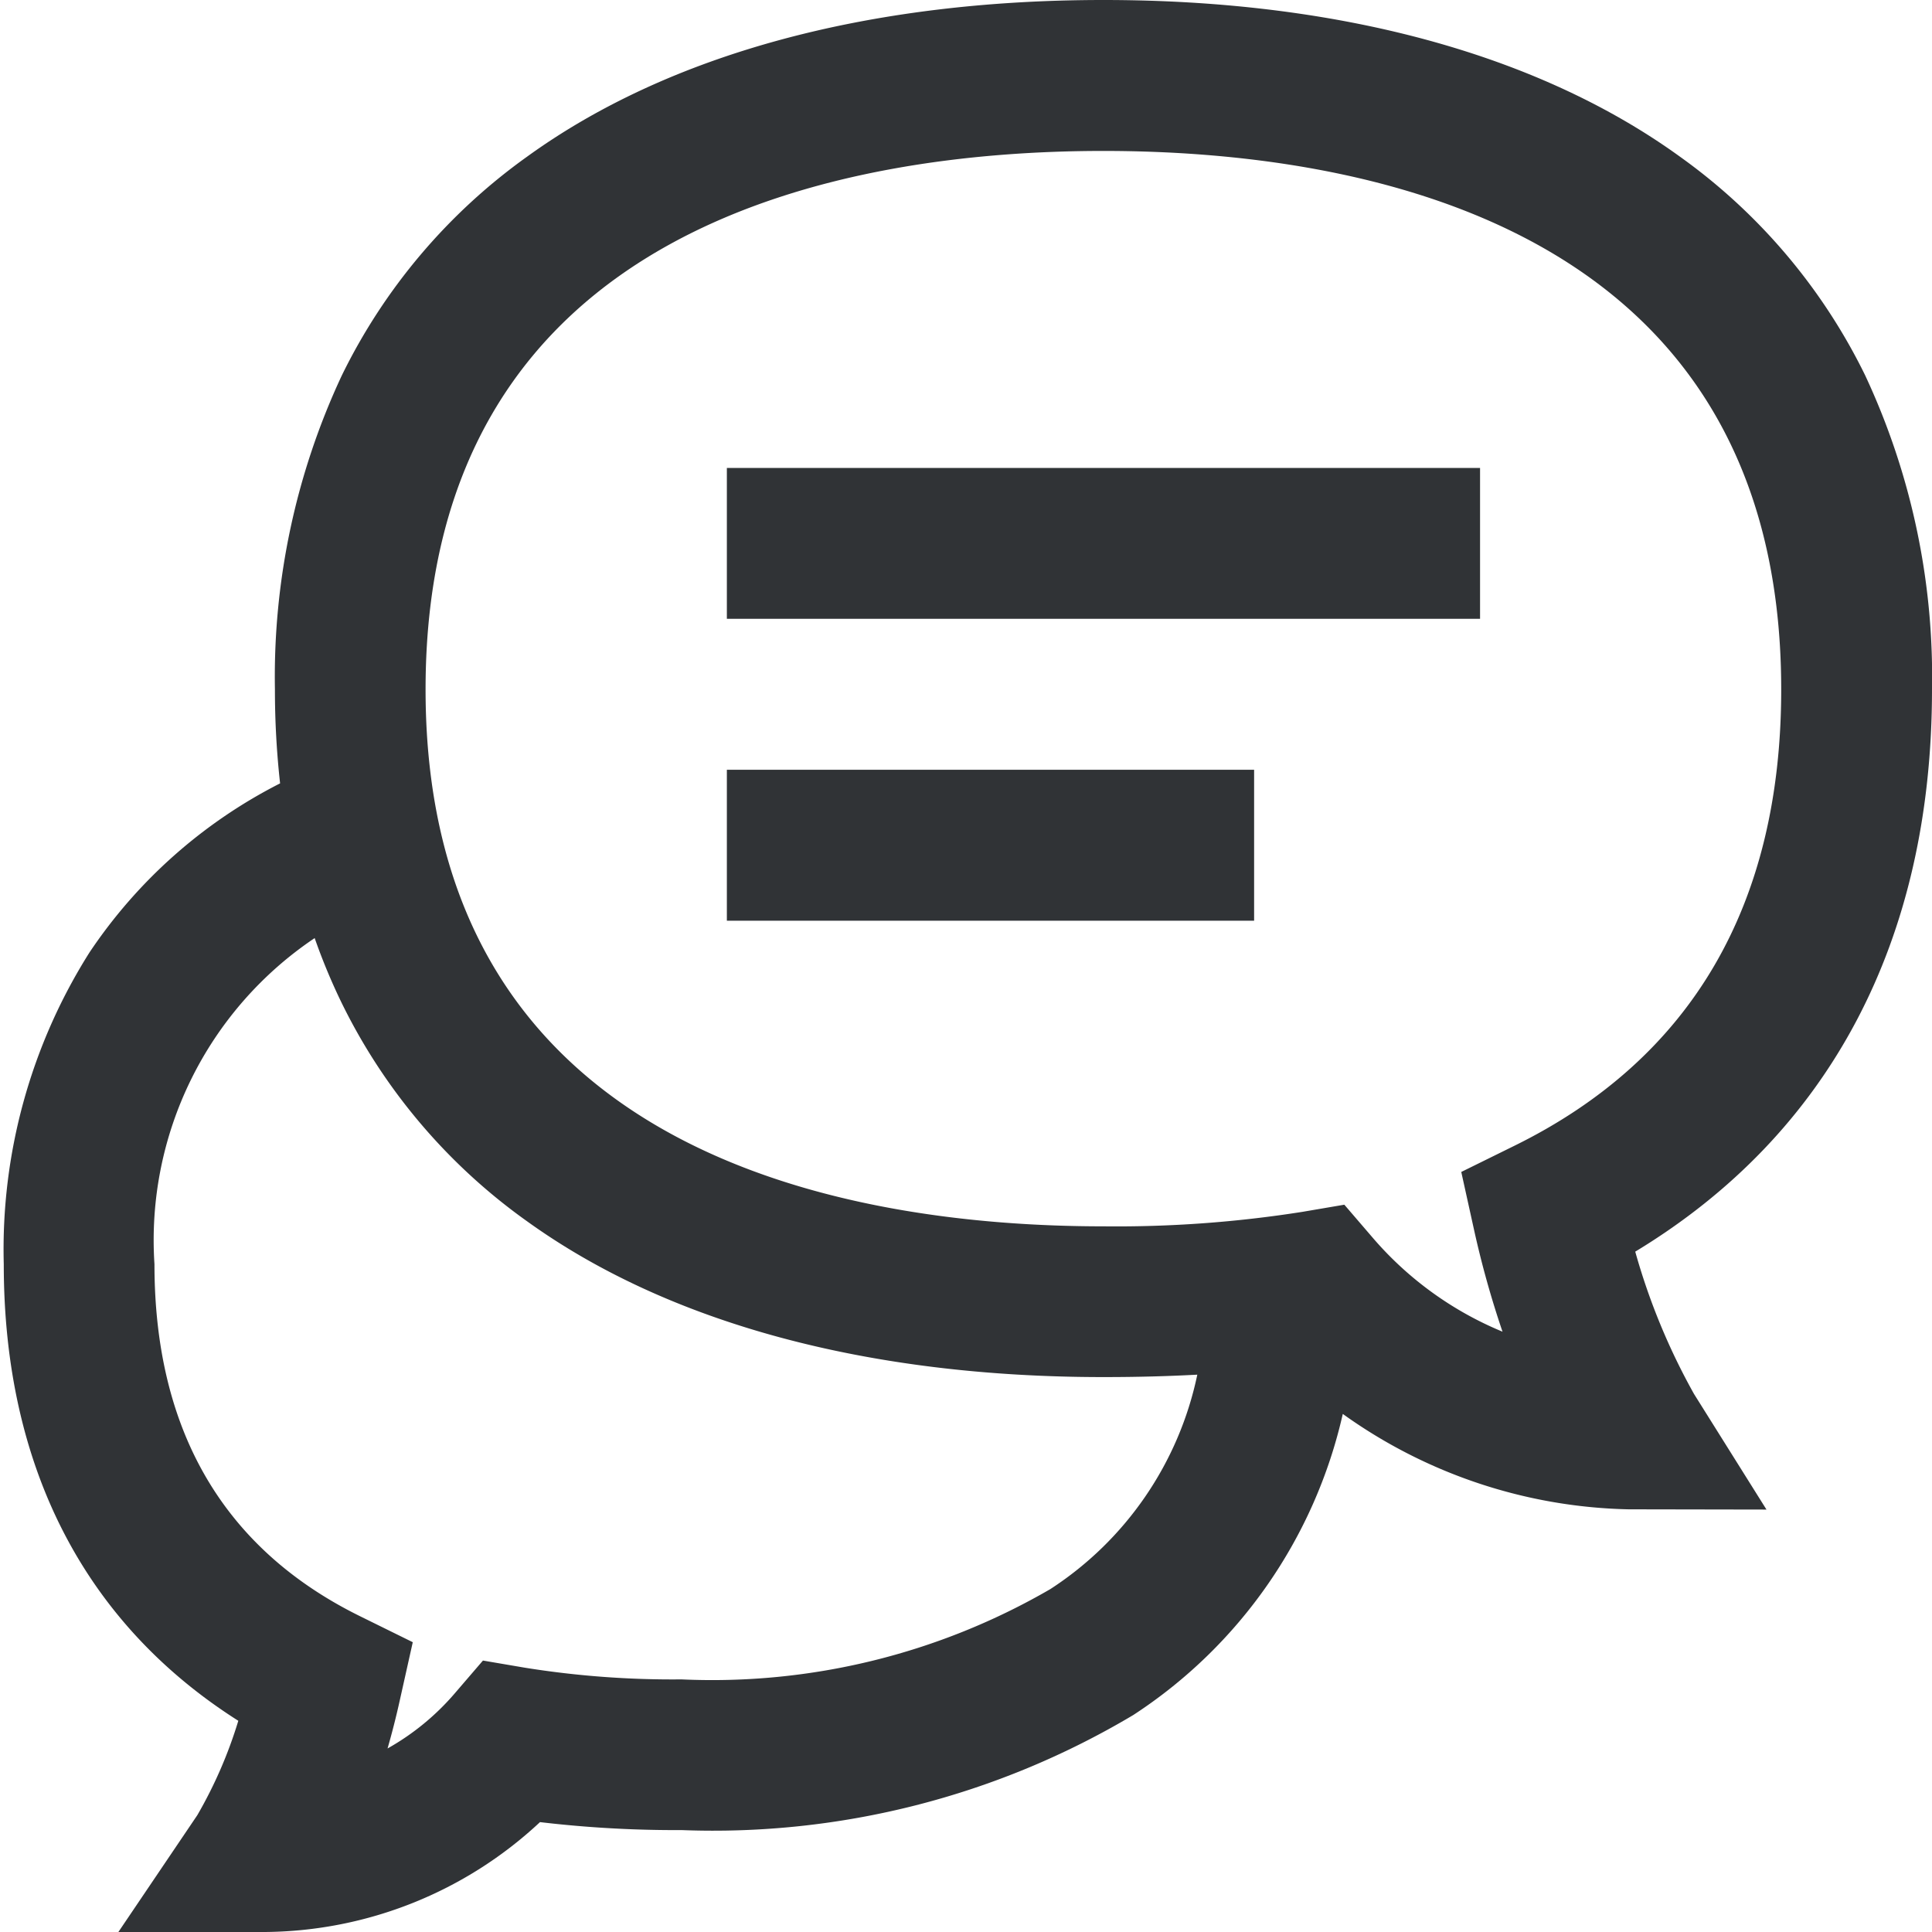 <svg xmlns="http://www.w3.org/2000/svg" width="40" height="40" viewBox="0 0 40 40"><rect width="39.923" height="40" fill="#303336" opacity="0"/><path d="M15.971,15.937H26.887v3.125H15.971Zm0-3.125H31.565V9.688H15.971ZM35.995,28.861l1.5,2.393-2.823-.005h-.03a10.529,10.529,0,0,1-5.919-1.975,10.1,10.1,0,0,1-4.338,6.234,16.991,16.991,0,0,1-9.349,2.382,24,24,0,0,1-2.934-.165A8.435,8.435,0,0,1,6.409,40H3.373L5.008,37.58a9.25,9.25,0,0,0,.848-1.953C2.673,33.608,1,30.366,1,26.174a11.509,11.509,0,0,1,1.775-6.455,10.435,10.435,0,0,1,3.946-3.5,17.626,17.626,0,0,1-.107-1.948A14.717,14.717,0,0,1,8,7.771a12.088,12.088,0,0,1,3.83-4.524C14.762,1.123,18.891,0,23.768,0s9.006,1.123,11.94,3.247a12.09,12.09,0,0,1,3.83,4.524,14.716,14.716,0,0,1,1.384,6.5c0,5.206-2.118,9.205-6.144,11.643A13.462,13.462,0,0,0,35.995,28.861Zm-10.285-.4c-.612.033-1.257.05-1.941.05-4.88,0-9.008-1.116-11.938-3.228A12.046,12.046,0,0,1,8,20.773a12.539,12.539,0,0,1-.563-1.351,7.534,7.534,0,0,0-3.317,6.752c0,3.441,1.429,5.891,4.248,7.284l1.1.542L9.2,35.2c-.078.353-.164.686-.254,1a5.16,5.16,0,0,0,1.4-1.151l.575-.669.868.148a19.305,19.305,0,0,0,3.243.242A13.951,13.951,0,0,0,22.669,32.9,7,7,0,0,0,25.71,28.465ZM37.8,14.274c0-9.7-8.793-11.149-14.035-11.149S9.733,4.573,9.733,14.274c0,9.672,8.794,11.116,14.035,11.116a24.7,24.7,0,0,0,4.119-.3l.868-.148.575.669a7.124,7.124,0,0,0,2.7,1.96,19.738,19.738,0,0,1-.589-2.107l-.265-1.2,1.1-.542C35.943,21.917,37.8,18.736,37.8,14.274Z" transform="translate(-0.922)" fill="#303336"/></svg>